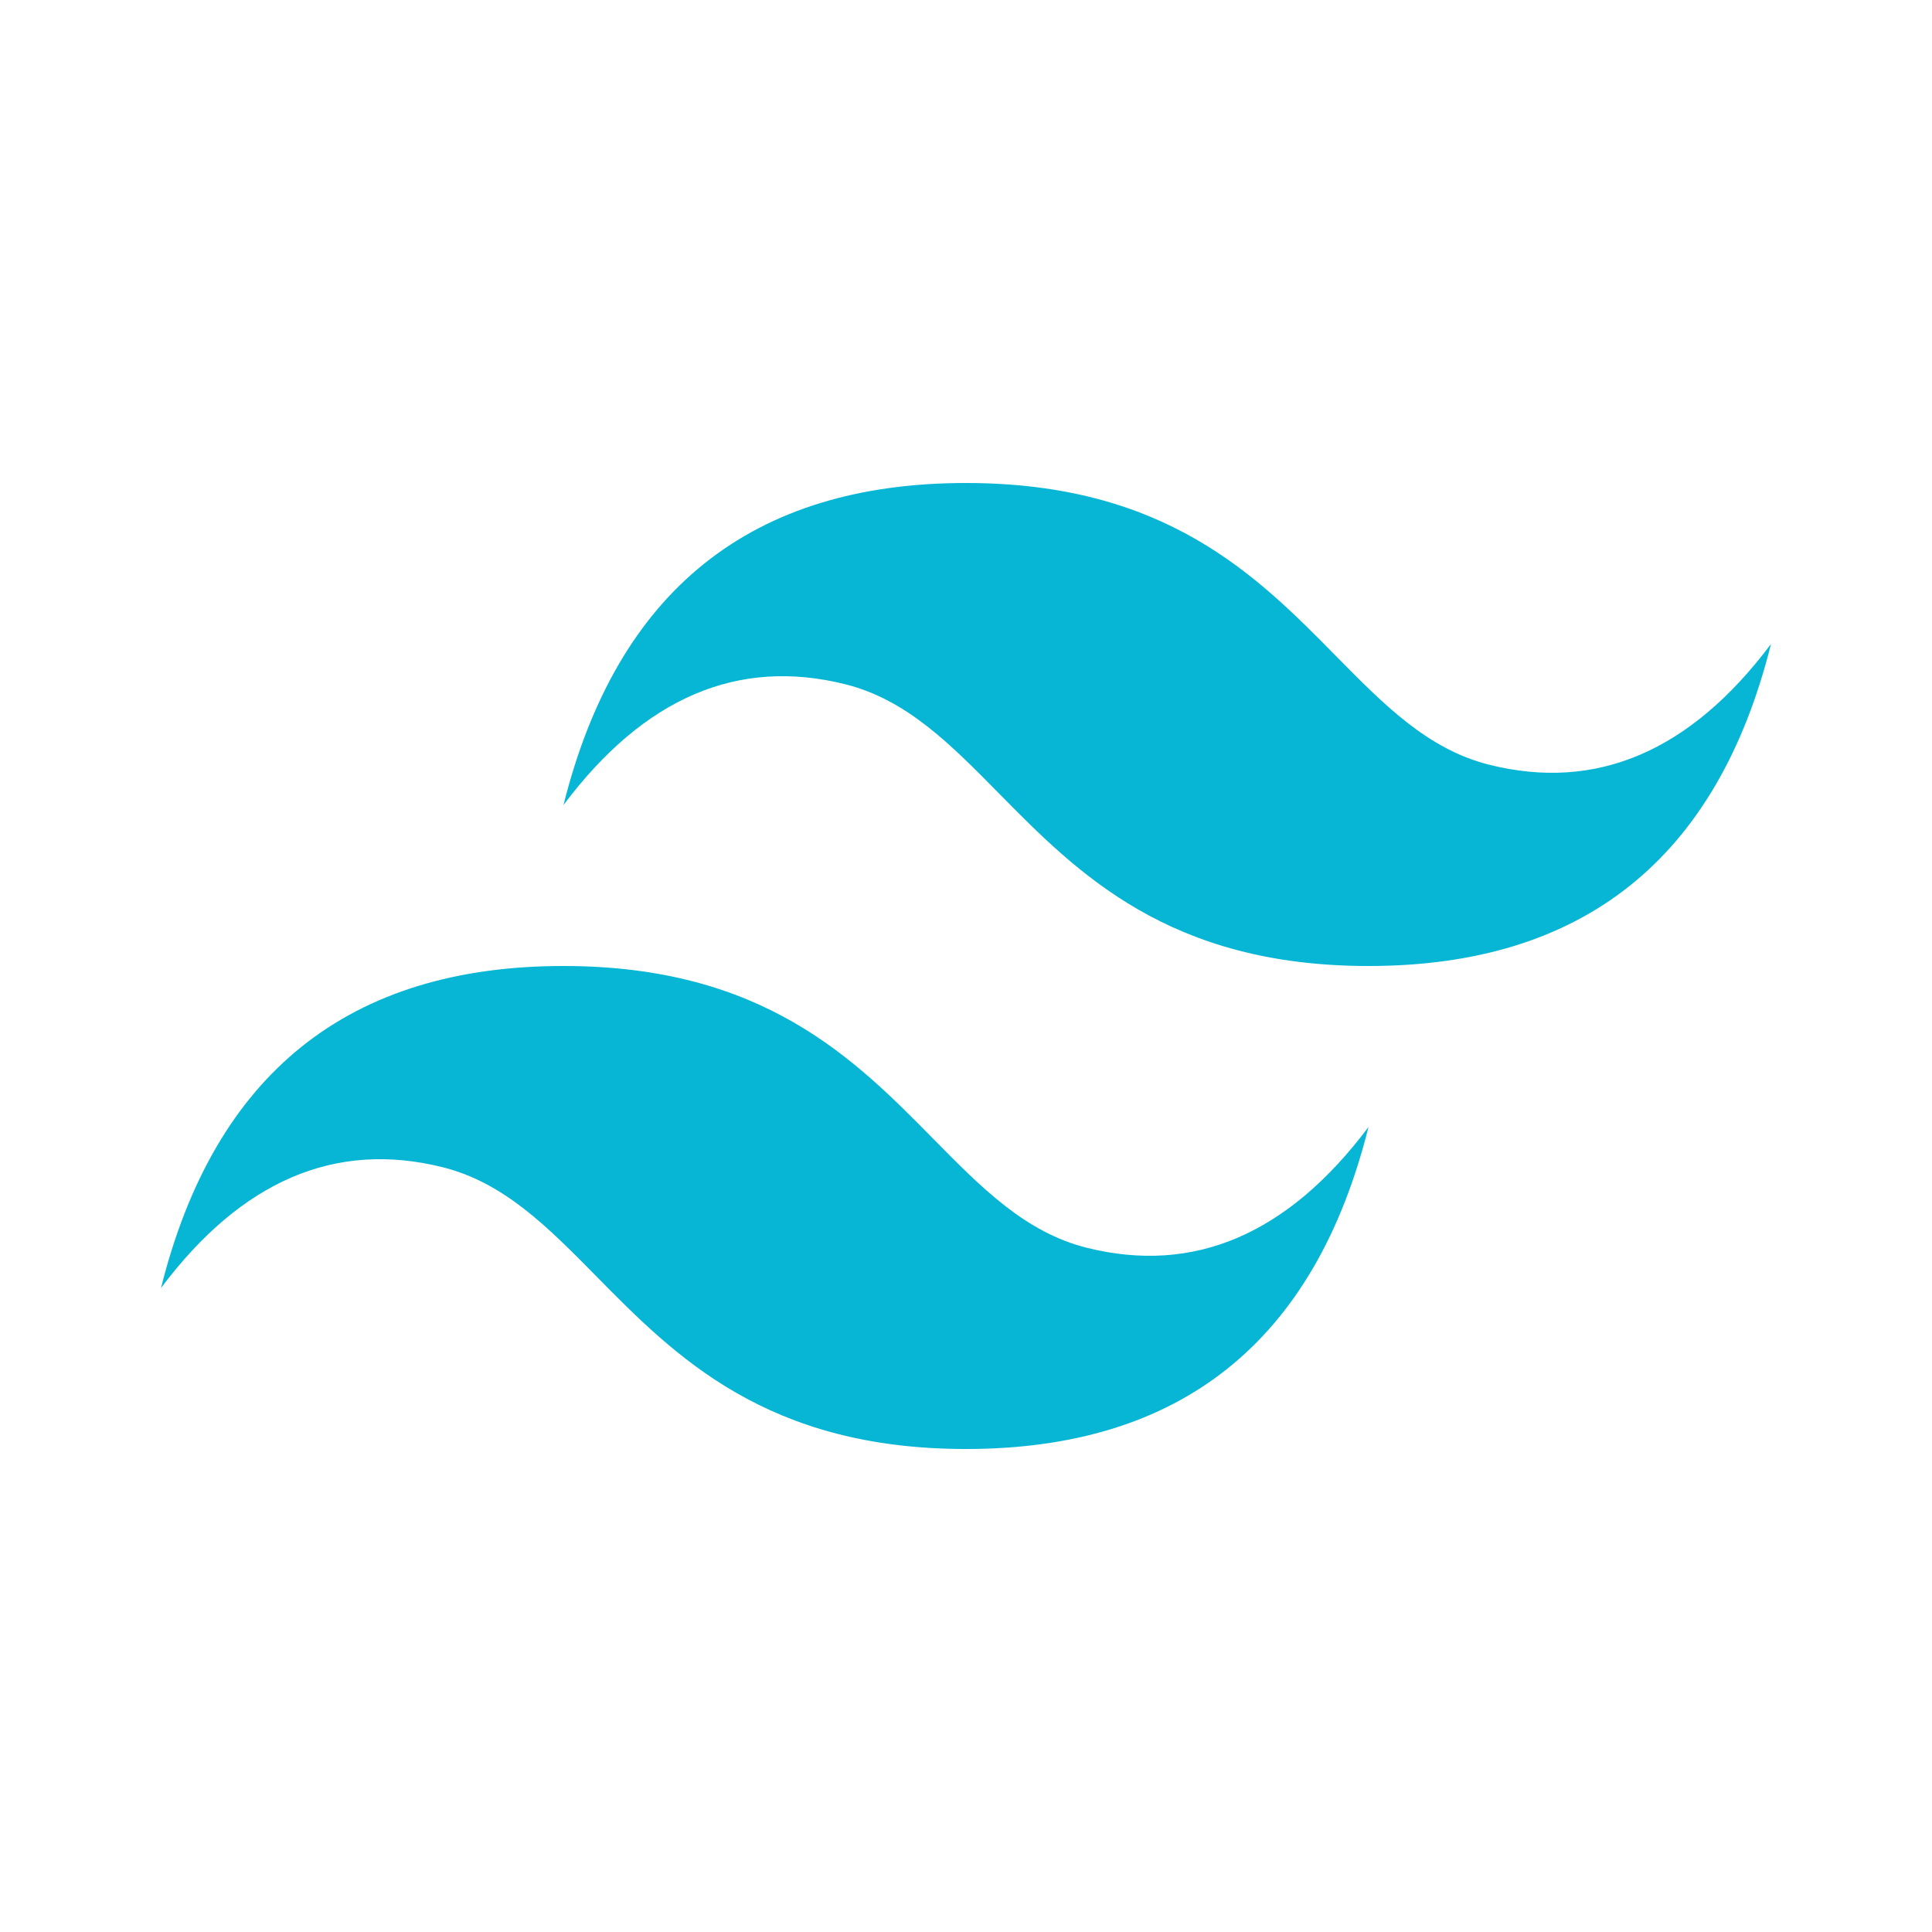 <svg xmlns="http://www.w3.org/2000/svg" viewBox="0 0 48 48">
  <path fill="#06B6D4" fill-rule="evenodd" d="M20,0 C14.667,0 11.333,2.667 10,8 C12,5.333 14.333,4.333 17,5 C18.521,5.38 19.609,6.484 20.813,7.706 C22.773,9.696 25.043,12 30,12 C35.333,12 38.667,9.333 40,4 C38,6.667 35.667,7.667 33,7 C31.479,6.62 30.391,5.516 29.187,4.294 C27.227,2.304 24.957,0 20,0 Z M10,12 C4.667,12 1.333,14.667 0,20 C2,17.333 4.333,16.333 7,17 C8.521,17.381 9.609,18.484 10.813,19.706 C12.773,21.696 15.043,24 20,24 C25.333,24 28.667,21.333 30,16 C28,18.667 25.667,19.667 23,19 C21.479,18.62 20.391,17.516 19.187,16.294 C17.227,14.304 14.957,12 10,12 Z" transform="translate(4 12)"/>
</svg>
